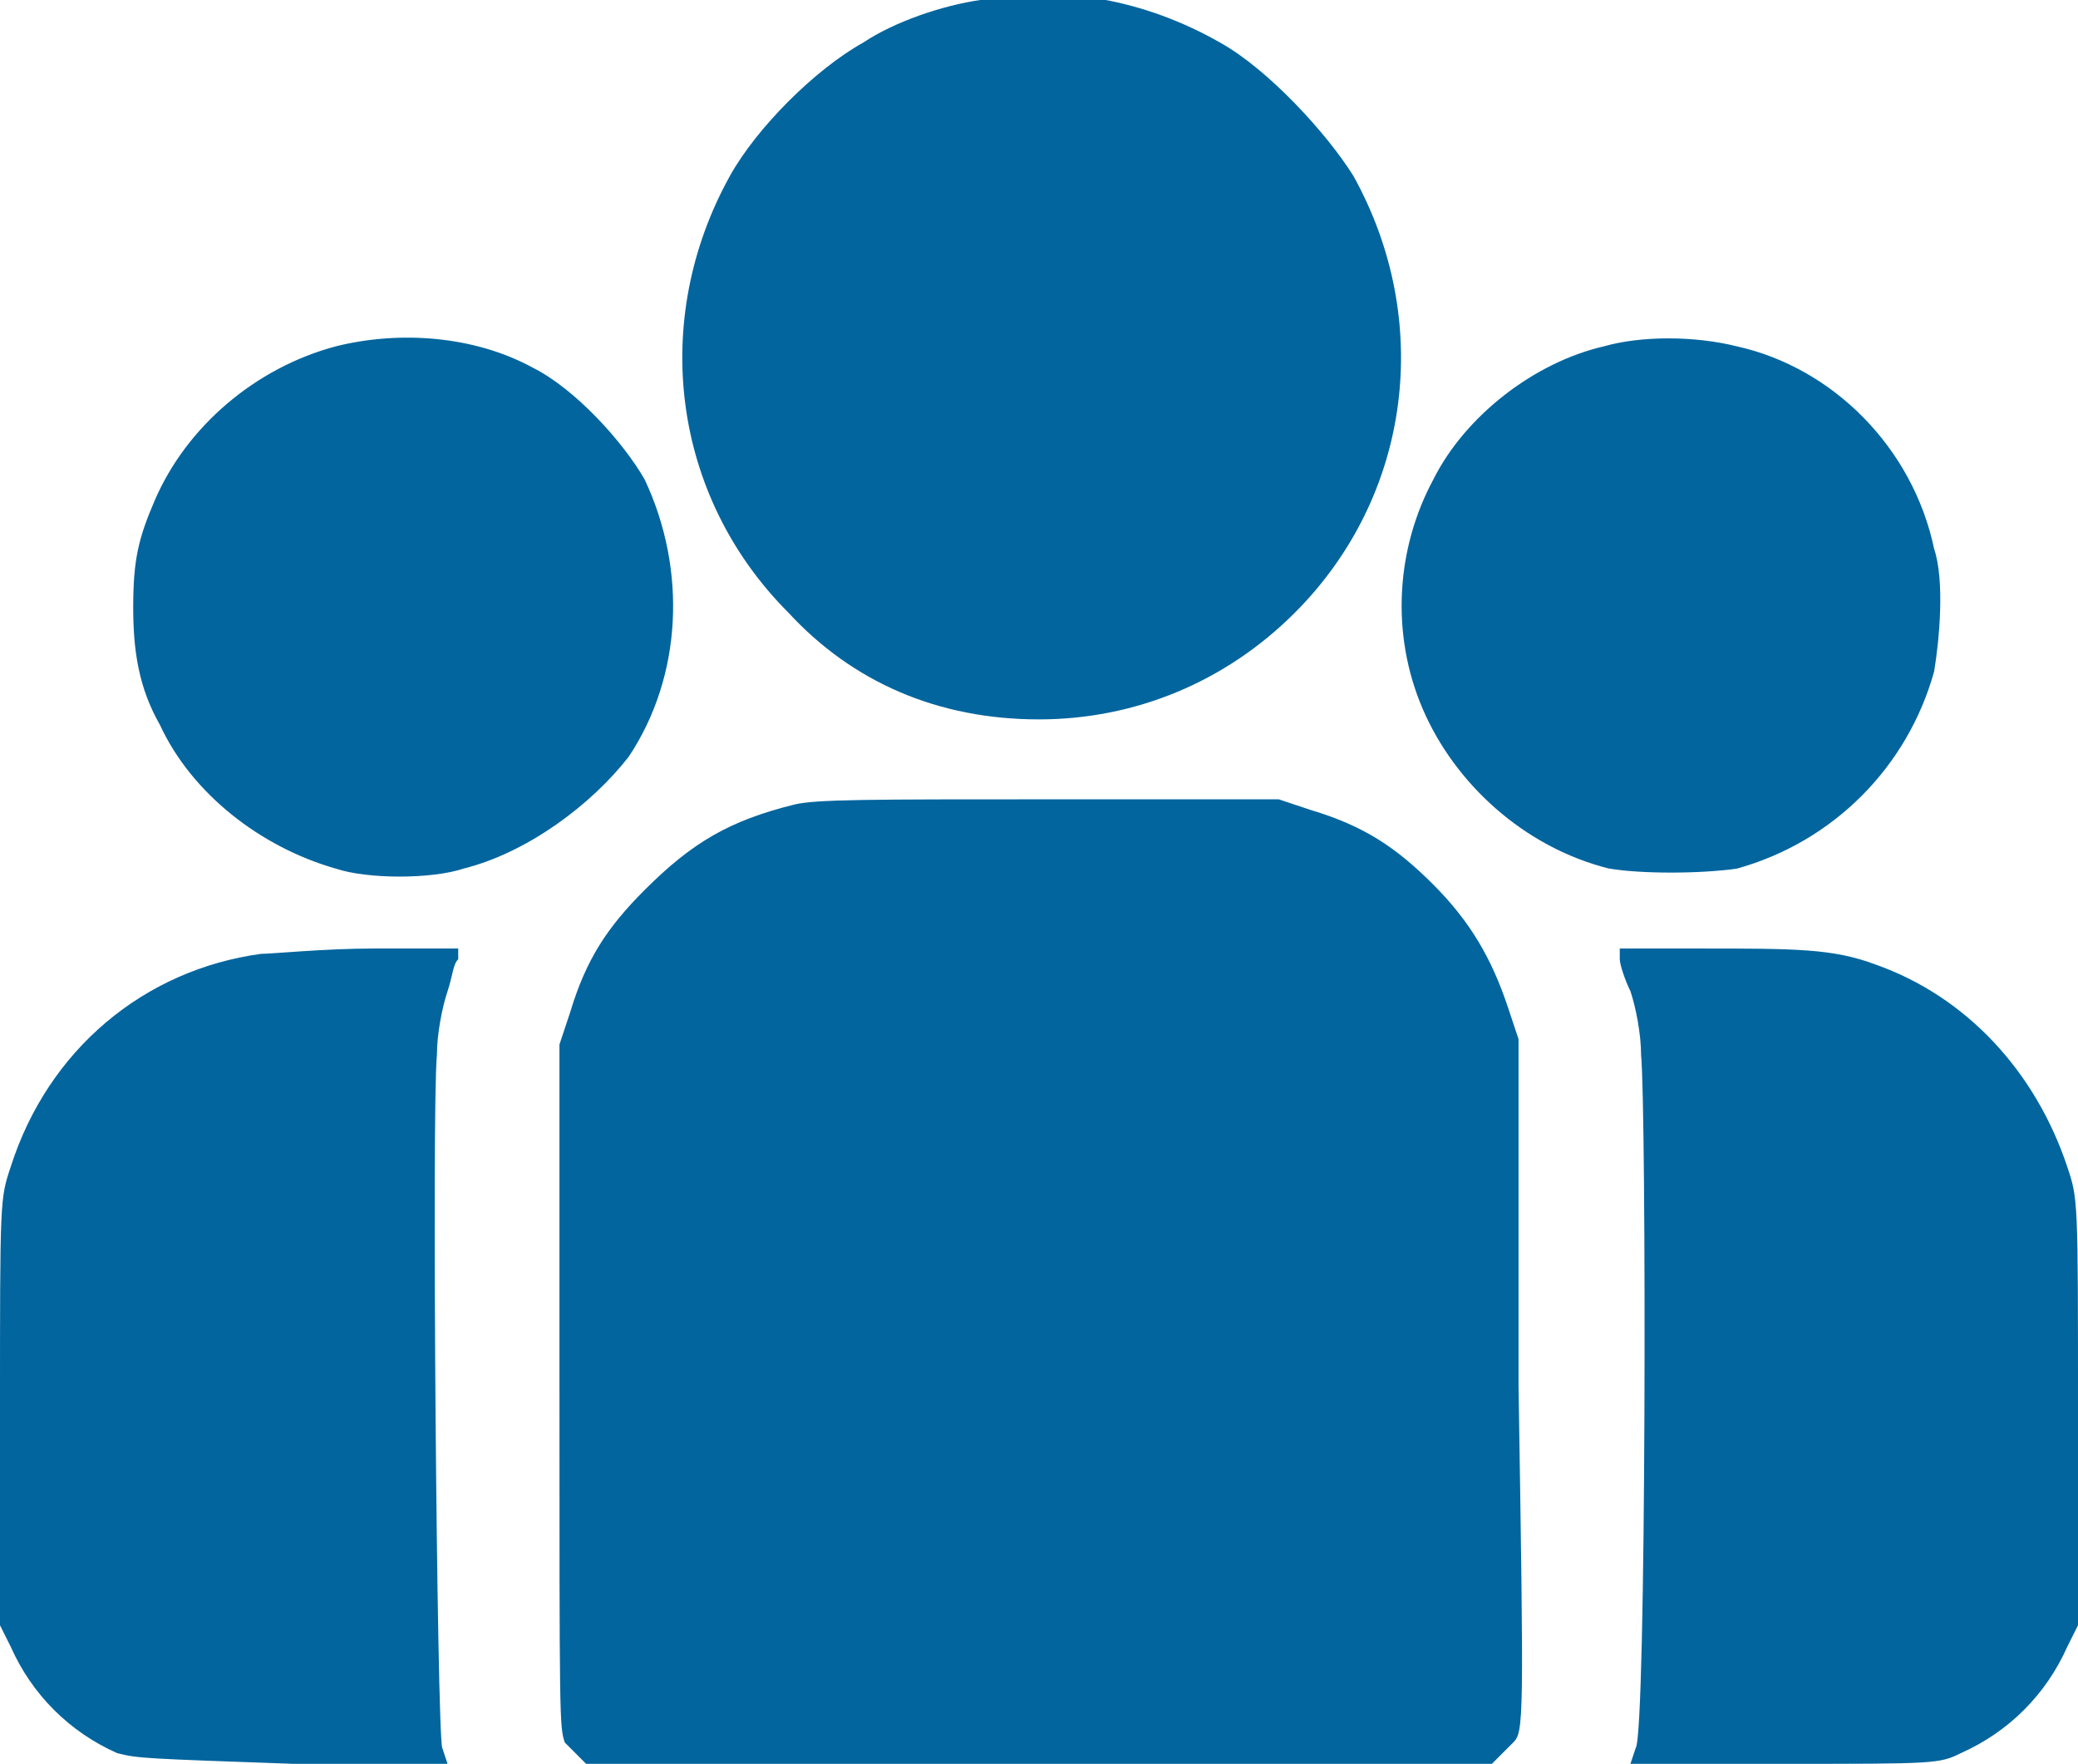<?xml version="1.0" encoding="utf-8"?>
<!-- Generator: Adobe Illustrator 21.1.0, SVG Export Plug-In . SVG Version: 6.00 Build 0)  -->
<svg version="1.1" id="Layer_1" xmlns="http://www.w3.org/2000/svg" xmlns:xlink="http://www.w3.org/1999/xlink" x="0px" y="0px"
	 width="39px" height="33.1px" viewBox="0 0 39 33.1" style="enable-background:new 0 0 39 33.1;" xml:space="preserve">
<style type="text/css">
	.st0{fill:#02659E;}
</style>
<g>
	<g>
		<path class="st0" d="M19.5,13.5c1.8,0,3.5-0.7,4.8-2c2.2-2.2,2.6-5.5,1.1-8.2c-0.5-0.8-1.6-2-2.5-2.5c-1.4-0.8-3-1.1-4.5-0.8
			c-0.7,0.1-1.6,0.4-2.2,0.8c-0.9,0.5-2,1.6-2.5,2.5c-1.5,2.7-1.1,6,1.1,8.2C16,12.8,17.6,13.5,19.5,13.5z M11.8,14.2
			c1-1.5,1.1-3.5,0.3-5.2c-0.4-0.7-1.3-1.7-2.1-2.1C8.9,6.3,7.5,6.2,6.3,6.5C4.8,6.9,3.5,8,2.9,9.4c-0.3,0.7-0.4,1.1-0.4,2
			c0,0.8,0.1,1.5,0.5,2.2c0.6,1.3,1.9,2.3,3.3,2.7c0.6,0.2,1.8,0.2,2.4,0C9.9,16,11.1,15.1,11.8,14.2z M32.6,16.3
			c1.8-0.5,3.2-1.9,3.7-3.7c0.1-0.6,0.2-1.7,0-2.3c-0.4-1.9-1.9-3.4-3.7-3.8c-0.8-0.2-1.8-0.2-2.5,0c-1.3,0.3-2.6,1.3-3.2,2.5
			c-0.7,1.3-0.8,2.9-0.2,4.3c0.6,1.4,1.9,2.6,3.5,3C30.8,16.4,31.9,16.4,32.6,16.3z M28.5,19.5l-0.2-0.6c-0.3-0.9-0.7-1.6-1.4-2.3
			c-0.7-0.7-1.3-1.1-2.3-1.4L24,15h-4.3c-3.4,0-4.4,0-4.8,0.1c-1.2,0.3-1.9,0.7-2.8,1.6C11.4,17.4,11,18,10.7,19l-0.2,0.6V26
			c0,6.3,0,6.4,0.1,6.7c0.1,0.1,0.3,0.3,0.4,0.4c0.2,0.2,0.4,0.2,8.5,0.2s8.3,0,8.5-0.2c0.1-0.1,0.3-0.3,0.4-0.4
			c0.2-0.2,0.2-0.4,0.1-6.7V19.5z M4.9,17.9c-2.2,0.3-4,1.8-4.7,4C0,22.5,0,22.5,0,26.5v4l0.2,0.4c0.4,0.9,1.1,1.6,2,2
			C2.6,33,2.7,33,5.5,33.1h2.9l-0.1-0.3c-0.1-0.3-0.2-12-0.1-13c0-0.4,0.1-0.9,0.2-1.2c0.1-0.3,0.1-0.5,0.2-0.6v-0.2H7
			C6.1,17.8,5.1,17.9,4.9,17.9z M38.8,21.9c-0.6-1.8-1.9-3.2-3.6-3.8c-0.8-0.3-1.5-0.3-3.3-0.3h-1.5V18c0,0.1,0.1,0.4,0.2,0.6
			c0.1,0.3,0.2,0.8,0.2,1.2c0.1,1,0.1,12.7-0.1,13l-0.1,0.3h2.9c2.8,0,2.9,0,3.3-0.2c0.9-0.4,1.6-1.1,2-2l0.2-0.4v-4
			C39,22.5,39,22.5,38.8,21.9z"/>
	</g>
</g>
</svg>
